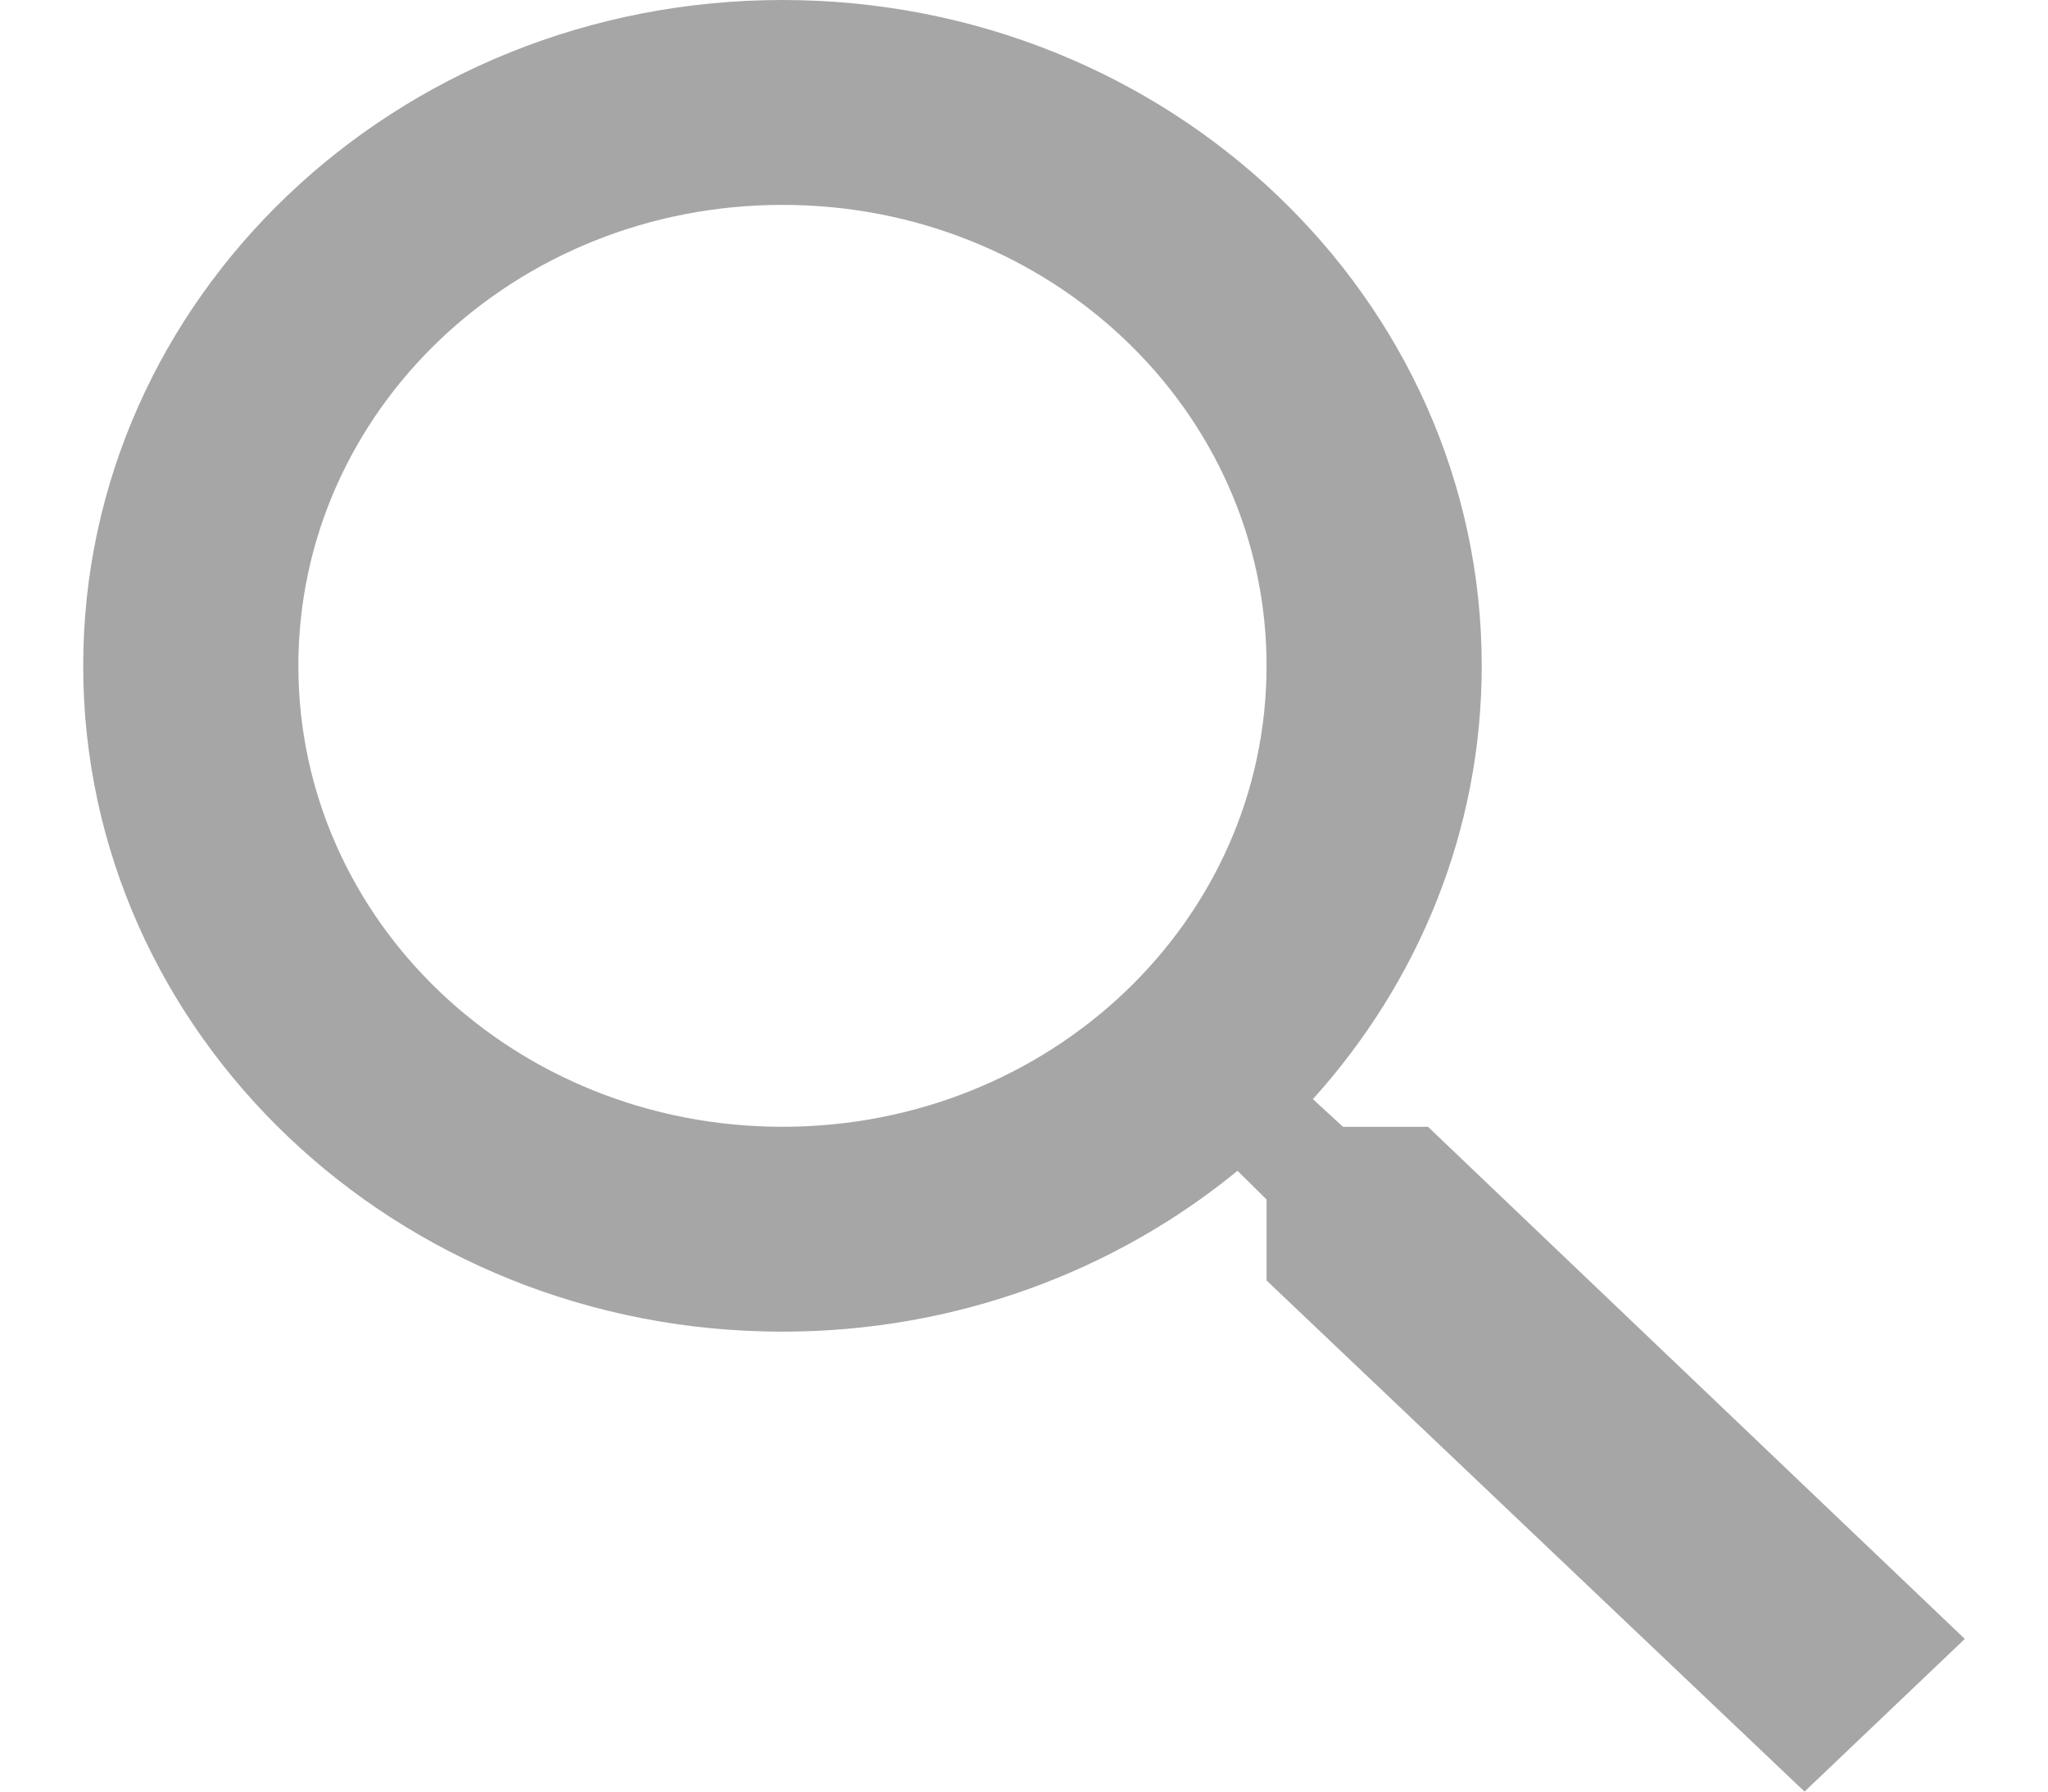 <svg width="16" height="14" viewBox="0 0 16 14" fill="none" xmlns="http://www.w3.org/2000/svg">
<path id="Vector" d="M11.156 8.805H10.492L10.257 8.589C11.08 7.676 11.576 6.492 11.576 5.203C11.576 2.329 9.13 0 6.113 0C3.096 0 0.65 2.329 0.65 5.203C0.65 8.077 3.096 10.406 6.113 10.406C7.466 10.406 8.71 9.934 9.668 9.149L9.895 9.373V10.006L14.098 14L15.35 12.807L11.156 8.805ZM6.113 8.805C4.02 8.805 2.331 7.196 2.331 5.203C2.331 3.21 4.02 1.601 6.113 1.601C8.206 1.601 9.895 3.21 9.895 5.203C9.895 7.196 8.206 8.805 6.113 8.805Z" fill="#A6A6A6"/>
</svg>
